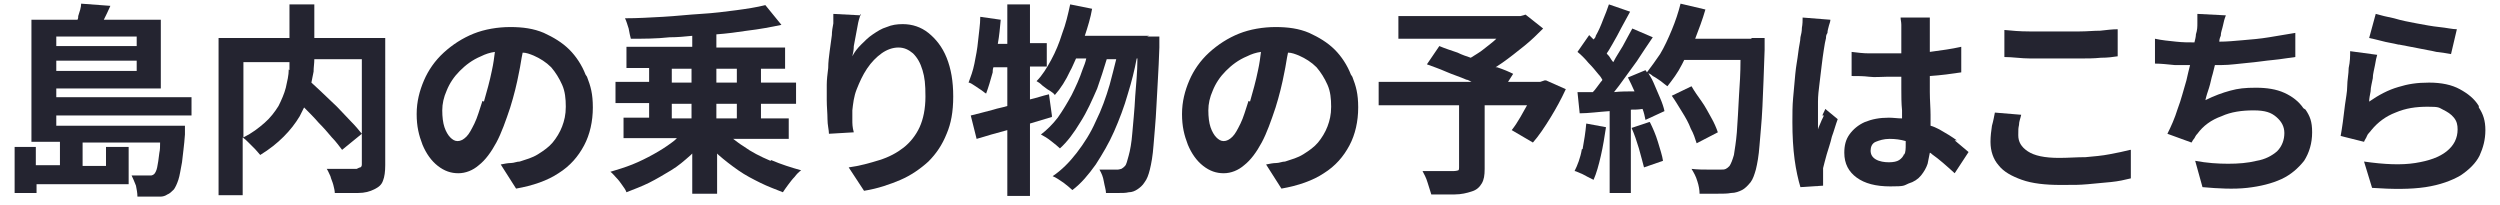 <?xml version="1.0" encoding="UTF-8"?>
<svg xmlns="http://www.w3.org/2000/svg" version="1.1" viewBox="0 0 342 28">
  <defs>
    <style>
      .cls-1 {
        fill: #242430;
      }
    </style>
  </defs>
  <!-- Generator: Adobe Illustrator 28.7.2, SVG Export Plug-In . SVG Version: 1.2.0 Build 154)  -->
  <g>
    <g id="_レイヤー_1" data-name="レイヤー_1">
      <g>
        <path class="cls-1" d="M26.2,15.7v-2.4H7.7v-1.2h14.3V2.7h-7.8c.3-.6.6-1.2.9-1.9l-4-.3c0,.5-.2,1.1-.4,1.7,0,.2,0,.3-.1.5h-6.3v16.7h3.9v3.2h-3.3v-2.5H2v6.3h3v-1.2h12.6v-5.1h-3.1v2.6h-3.2v-3.2h10.6c0,.5,0,1-.1,1.4-.1.9-.2,1.5-.3,2-.1.5-.3.8-.4.9-.1.1-.3.2-.4.2-.1,0-.3,0-.5,0s-.5,0-.9,0c-.4,0-.8,0-1.3,0,.2.4.4.9.6,1.4.1.5.2,1,.2,1.5.6,0,1.2,0,1.8,0s1,0,1.3,0c.4,0,.7-.1,1-.3.3-.1.6-.4.9-.7.2-.3.4-.7.6-1.3s.3-1.4.5-2.4c.1-1,.3-2.3.4-3.8,0-.2,0-.6,0-1.2H7.7v-1.4h18.5ZM7.7,9.7v-1.4h11v1.4H7.7ZM18.7,5v1.3H7.7v-1.3h11Z"/>
        <path class="cls-1" d="M50.9,5.2h-7.9V.6h-3.4v4.6h-9.7v21.5h3.3v-7.9c.3.2.5.4.8.7.3.3.6.6.9.9.3.3.5.6.7.8,1.3-.8,2.3-1.6,3.2-2.5.9-.9,1.6-1.8,2.2-2.8.2-.4.4-.8.6-1.2.7.7,1.4,1.4,2,2.1.7.7,1.3,1.4,1.8,2,.6.6,1,1.2,1.4,1.7l2.7-2.2c-.4-.5-.9-1.1-1.5-1.7-.6-.6-1.2-1.3-1.9-2-.7-.7-1.4-1.3-2.1-2-.5-.5-1-.9-1.4-1.3.1-.5.2-1,.3-1.5,0-.6.1-1.1.1-1.7h6.5v14.3c0,.2,0,.4-.2.5-.1,0-.3.1-.5.2h-.9c-.4,0-.9,0-1.5,0-.6,0-1.1,0-1.7,0,.2.3.3.6.5,1,.1.4.3.8.4,1.2.1.4.2.8.2,1.1,1.2,0,2.3,0,3.2,0,.9,0,1.6-.2,2.2-.5.6-.3,1-.6,1.2-1.2.2-.5.3-1.2.3-2.1V5.2h-1.9ZM39.5,9.5c0,.8-.2,1.6-.4,2.5-.2.8-.6,1.7-1,2.5-.5.8-1.1,1.6-1.9,2.3-.8.7-1.7,1.4-2.9,2v-10.3h6.3c0,.3,0,.7,0,1.1Z"/>
        <path class="cls-1" d="M80.1,10.2c-.5-1.3-1.3-2.5-2.2-3.4-1-1-2.2-1.7-3.5-2.3-1.4-.6-2.9-.8-4.6-.8s-3.5.3-5,.9c-1.5.6-2.9,1.5-4.1,2.6-1.2,1.1-2.1,2.4-2.7,3.8-.6,1.4-1,2.9-1,4.6s.3,2.9.8,4.2c.5,1.2,1.2,2.2,2.1,2.9.9.7,1.8,1,2.8,1s2-.4,2.8-1.1c.9-.7,1.7-1.8,2.4-3.1.7-1.3,1.3-3,1.9-4.8.5-1.6.9-3.2,1.2-4.8.2-.9.3-1.8.5-2.7.5,0,1,.2,1.5.4.9.4,1.7.9,2.4,1.6.6.7,1.1,1.5,1.5,2.4s.5,1.9.5,3-.2,1.9-.5,2.7c-.3.8-.8,1.6-1.3,2.2s-1.2,1.1-2,1.6-1.6.7-2.5,1c-.4,0-.8.2-1.2.2-.4,0-.9.1-1.4.2l2.1,3.3c2.3-.4,4.3-1.1,5.8-2.1,1.6-1,2.7-2.3,3.5-3.8.8-1.5,1.2-3.3,1.2-5.2s-.3-2.9-.8-4.2ZM66,13.8c-.4,1.2-.7,2.3-1.1,3.1-.4.8-.7,1.4-1.1,1.8-.4.4-.8.6-1.2.6s-.7-.2-1-.5c-.3-.3-.6-.8-.8-1.4s-.3-1.4-.3-2.3.2-1.8.6-2.7c.4-1,1-1.9,1.8-2.7.8-.8,1.7-1.5,2.9-2,.6-.3,1.2-.5,1.9-.6-.1.8-.2,1.6-.4,2.5-.3,1.5-.7,2.9-1.1,4.3Z"/>
        <path class="cls-1" d="M105.4,22c-1.4-.6-2.6-1.2-3.7-2-.5-.3-1-.7-1.4-1h7.6v-2.8h-3.8v-2h4.8v-2.9h-4.8v-1.9h3.3v-2.9h-9.4v-1.8c1.4-.1,2.9-.3,4.2-.5,1.7-.2,3.3-.5,4.7-.8l-2.2-2.7c-1.2.3-2.5.5-4,.7-1.5.2-3.1.4-4.8.5-1.7.1-3.4.3-5.2.4-1.8.1-3.5.2-5.2.2.2.4.3.8.5,1.4.1.6.2,1,.3,1.4,1.7,0,3.5,0,5.3-.2,1.1,0,2.1-.1,3.1-.2v1.5h-9v2.9h3.1v1.9h-4.6v2.9h4.6v2h-3.5v2.8h7.3c-.2.2-.4.4-.7.6-.8.6-1.6,1.1-2.5,1.6-.9.5-1.9,1-2.9,1.4s-2,.7-3,1c.3.2.5.5.8.8.3.3.6.7.8,1,.3.4.5.7.6,1,1-.4,2.1-.8,3.1-1.3,1-.5,2-1.1,3-1.7,1-.6,1.8-1.3,2.7-2.1,0,0,.1-.1.2-.2v5.5h3.4v-5.5c0,0,.2.2.2.2.8.7,1.7,1.4,2.7,2.1,1,.7,2,1.2,3,1.7,1,.5,2.1.9,3.1,1.3.2-.3.4-.6.7-1,.3-.4.6-.8.9-1.1.3-.4.6-.7.9-.9-1.4-.4-2.7-.8-4.1-1.4ZM100.8,16.2h-2.8v-2h2.8v2ZM100.8,9.4v1.9h-2.8v-1.9h2.8ZM91.9,9.4h2.7v1.9h-2.7v-1.9ZM91.9,14.2h2.7v2h-2.7v-2Z"/>
        <path class="cls-1" d="M117.7,1.9c0,.3-.2.7-.3,1.2-.1.5-.2,1-.3,1.6-.1.5-.2,1.1-.3,1.6,0,.5-.1,1-.2,1.4.3-.6.7-1.1,1.2-1.6.5-.5,1-1,1.6-1.4s1.2-.8,1.9-1c.7-.3,1.4-.4,2.2-.4,1.3,0,2.5.4,3.5,1.2,1,.8,1.9,1.9,2.5,3.4.6,1.5.9,3.2.9,5.3s-.3,3.7-.9,5.1c-.6,1.5-1.4,2.7-2.5,3.8-1.1,1-2.4,1.9-3.8,2.5s-3.1,1.2-5,1.5l-2.1-3.2c1.5-.2,2.9-.6,4.2-1s2.4-1,3.3-1.7c.9-.7,1.7-1.7,2.2-2.8s.8-2.5.8-4.2-.1-2.6-.4-3.6c-.3-1-.7-1.7-1.3-2.3-.6-.5-1.2-.8-2-.8s-1.6.3-2.3.8c-.7.5-1.4,1.2-2,2.1s-1,1.8-1.4,2.8-.5,2-.6,2.9c0,.4,0,.8,0,1.3,0,.5,0,1,.2,1.7l-3.4.2c0-.5-.2-1.2-.2-2s-.1-1.7-.1-2.6,0-1.3,0-2.1c0-.7.1-1.5.2-2.3,0-.8.1-1.5.2-2.3.1-.8.2-1.5.3-2.2,0-.5.1-1.1.2-1.6,0-.5,0-1,0-1.3l3.8.2Z"/>
        <g>
          <path class="cls-1" d="M157.2,4.9h-8.8c.4-1.2.8-2.5,1-3.7l-3-.6c-.3,1.4-.6,2.7-1.1,4-.4,1.3-.9,2.5-1.5,3.6-.6,1.1-1.2,2.1-2,2.9.2.1.5.3.8.6.3.2.6.5,1,.7.3.2.6.4.7.6.8-.9,1.5-2,2.1-3.3.3-.5.5-1.1.8-1.7h1.4c-.1.5-.3,1-.5,1.5-.4,1.2-.9,2.3-1.5,3.5-.6,1.1-1.2,2.1-1.9,3.1-.7.9-1.5,1.7-2.3,2.3.4.2.9.5,1.4.9.5.4.9.7,1.2,1,1-.9,1.9-2.1,2.8-3.6.9-1.4,1.6-3,2.3-4.6.5-1.4.9-2.7,1.3-4h1.3c-.3,1.2-.6,2.4-.9,3.5-.5,1.7-1.1,3.4-1.9,5-.7,1.6-1.6,3-2.6,4.3-1,1.3-2.1,2.4-3.3,3.2.5.2.9.5,1.5.9.5.4.9.7,1.2,1,1.2-.9,2.2-2.1,3.2-3.5.9-1.4,1.8-2.9,2.5-4.5.7-1.6,1.4-3.4,1.9-5.2.5-1.6.9-3.2,1.2-4.8h.1c0,1.9-.2,3.7-.3,5.1-.1,2.1-.3,3.8-.4,5.1s-.3,2.4-.5,3.1c-.2.7-.3,1.2-.5,1.4-.2.2-.3.3-.5.4-.1,0-.3.1-.5.1s-.6,0-1.1,0c-.4,0-.9,0-1.4,0,.3.5.5,1,.6,1.6s.3,1.2.3,1.6c.6,0,1.2,0,1.7,0,.6,0,1,0,1.4-.1.5,0,.9-.2,1.2-.4.3-.2.7-.5,1-1,.3-.4.5-.9.7-1.7s.4-1.9.5-3.3.3-3.2.4-5.4c.1-2.2.3-4.8.4-8,0-.1,0-.3,0-.6s0-.6,0-.9h-1.7Z"/>
          <path class="cls-1" d="M143.9,15.8l-.4-2.9c-.9.2-1.7.5-2.6.7v-4.5h2.3v-3.2h-2.3V.6h-3.1v5.4h-1.3c.2-1.1.3-2.2.4-3.3l-2.8-.4c0,1.1-.2,2.2-.3,3.3s-.3,2.1-.5,3.1c-.2,1-.5,1.8-.8,2.6.2,0,.5.2.8.4.3.2.6.4.9.6.3.2.5.4.7.5.3-.8.6-1.8.9-2.9,0-.2,0-.4.1-.7h1.9v5.3c-.6.2-1.3.3-1.9.5-1.2.3-2.2.6-3.1.8l.8,3.2c1.3-.4,2.7-.8,4.2-1.2v9h3.1v-9.9c1-.3,2-.6,3-.9Z"/>
        </g>
        <path class="cls-1" d="M184.8,10.2c-.5-1.3-1.3-2.5-2.2-3.4-1-1-2.2-1.7-3.5-2.3-1.4-.6-2.9-.8-4.6-.8s-3.5.3-5,.9c-1.5.6-2.9,1.5-4.1,2.6-1.2,1.1-2.1,2.4-2.7,3.8-.6,1.4-1,2.9-1,4.6s.3,2.9.8,4.2c.5,1.2,1.2,2.2,2.1,2.9.9.7,1.8,1,2.8,1s2-.4,2.8-1.1c.9-.7,1.7-1.8,2.4-3.1.7-1.3,1.3-3,1.9-4.8.5-1.6.9-3.2,1.2-4.8.2-.9.3-1.8.5-2.7.5,0,1,.2,1.5.4.9.4,1.7.9,2.4,1.6.6.7,1.1,1.5,1.5,2.4s.5,1.9.5,3-.2,1.9-.5,2.7c-.3.8-.8,1.6-1.3,2.2s-1.2,1.1-2,1.6-1.6.7-2.5,1c-.4,0-.8.2-1.2.2-.4,0-.9.1-1.4.2l2.1,3.3c2.3-.4,4.3-1.1,5.8-2.1,1.6-1,2.7-2.3,3.5-3.8.8-1.5,1.2-3.3,1.2-5.2s-.3-2.9-.8-4.2ZM170.8,13.8c-.4,1.2-.7,2.3-1.1,3.1-.4.8-.7,1.4-1.1,1.8-.4.4-.8.6-1.2.6s-.7-.2-1-.5c-.3-.3-.6-.8-.8-1.4s-.3-1.4-.3-2.3.2-1.8.6-2.7c.4-1,1-1.9,1.8-2.7.8-.8,1.7-1.5,2.9-2,.6-.3,1.2-.5,1.9-.6-.1.8-.2,1.6-.4,2.5-.3,1.5-.7,2.9-1.1,4.3Z"/>
        <path class="cls-1" d="M211.3,11l-.6.2h-4.4l.7-1.1c-.6-.3-1.3-.6-2.2-.9,0,0-.1,0-.2,0,.3-.2.6-.4.9-.6,1-.7,2-1.5,3-2.3,1-.8,1.8-1.6,2.6-2.4l-2.4-1.9-.7.2h-16.7v3.1h13.4c-.5.5-1.1.9-1.7,1.4-.6.5-1.2.8-1.8,1.2-.6-.2-1.2-.4-1.8-.7-.9-.3-1.8-.6-2.5-.9l-1.7,2.5c.8.3,1.7.6,2.6,1,.9.4,1.9.7,2.8,1.1.2,0,.5.2.7.3h-12.7v3.2h11v8.5c0,.2,0,.3-.1.4,0,0-.3.1-.6.1h-1c-.5,0-1,0-1.6,0-.6,0-1.2,0-1.7,0,.2.4.5.9.7,1.6s.4,1.2.5,1.6c1.2,0,2.3,0,3.2,0,.9,0,1.7-.2,2.3-.4.7-.2,1.1-.6,1.4-1.1s.4-1.1.4-2v-8.7h5.8c-.3.5-.6,1.1-.9,1.6-.4.7-.8,1.3-1.2,1.8l2.9,1.7c.8-.9,1.6-2.1,2.4-3.4.8-1.3,1.5-2.6,2.1-3.9l-2.7-1.2Z"/>
        <g>
          <path class="cls-1" d="M225.6,16.7l-2.4.8c.4.9.7,1.8,1,2.8.3,1,.5,1.9.7,2.6l2.6-.9c-.1-.7-.4-1.6-.7-2.6-.3-1-.7-1.9-1.1-2.7Z"/>
          <path class="cls-1" d="M216.4,20.4c-.2,1.2-.6,2.2-1,3,.2,0,.5.2.8.3.3.1.6.3,1,.5s.6.3.8.4c.4-.9.7-2,1-3.3s.5-2.6.7-3.9l-2.7-.5c-.1,1.2-.3,2.4-.5,3.5Z"/>
          <path class="cls-1" d="M239.6,5.3h-7.7c.5-1.3,1-2.6,1.4-4l-3.4-.8c-.3,1.2-.7,2.4-1.2,3.6s-1,2.3-1.6,3.3c-.6.9-1.2,1.7-1.8,2.5,0,0-.1-.2-.2-.3l-2.4,1c.3.6.6,1.2.9,1.9-.9,0-1.9,0-2.8.1.2-.3.5-.6.7-.9.8-1.1,1.6-2.2,2.4-3.3.8-1.2,1.5-2.3,2.2-3.3l-2.8-1.2c-.4.7-.8,1.5-1.3,2.4-.4.7-.9,1.4-1.3,2.2-.2-.2-.3-.4-.5-.7-.1-.2-.3-.3-.4-.5.3-.4.5-.8.8-1.3.4-.7.8-1.4,1.2-2.2.4-.7.8-1.5,1.2-2.2l-2.9-1c-.2.6-.5,1.4-.8,2.1-.3.8-.6,1.5-1,2.2,0,.2-.2.4-.3.5-.2-.2-.4-.4-.6-.6l-1.6,2.3c.5.4,1,.9,1.5,1.5.5.5,1,1.1,1.4,1.6.2.2.4.5.5.7,0,.1-.1.2-.2.3-.4.5-.7,1-1.1,1.4-.8,0-1.4,0-2.1,0l.3,2.9c1.2,0,2.6-.2,4.1-.3v11.2h2.9v-11.4c.5,0,1,0,1.6-.1.2.5.3,1,.4,1.5l2.6-1.2c-.1-.5-.3-1.1-.6-1.8-.3-.7-.6-1.4-.9-2.1s-.5-.9-.7-1.3c.2.1.4.2.6.4.4.2.8.5,1.1.7.4.3.6.5.9.7.7-.9,1.4-1.8,2-3,.1-.2.2-.4.3-.6h7.7c0,1.8-.1,3.4-.2,4.8-.1,2-.2,3.7-.3,5.1-.1,1.3-.3,2.4-.4,3.1-.2.7-.4,1.2-.6,1.5-.2.2-.3.3-.5.4s-.4.1-.7.1-.9,0-1.6,0c-.7,0-1.6,0-2.4-.1.3.5.6,1,.8,1.7.2.6.3,1.2.3,1.7.8,0,1.6,0,2.4,0s1.4,0,1.9-.1c.6,0,1.1-.2,1.5-.4.4-.2.8-.6,1.2-1.1.3-.4.5-1,.7-1.7.2-.8.4-1.9.5-3.3.1-1.4.3-3.1.4-5.3s.2-4.7.3-7.8c0-.1,0-.3,0-.6v-1h-1.8Z"/>
          <path class="cls-1" d="M232.1,19.6l2.9-1.5c-.2-.6-.5-1.3-.9-2-.4-.7-.8-1.5-1.3-2.2-.5-.7-1-1.4-1.4-2.1l-2.7,1.3c.5.7.9,1.4,1.4,2.2.5.8.9,1.5,1.2,2.3.4.7.6,1.4.8,2Z"/>
        </g>
        <g>
          <path class="cls-1" d="M249.5,15.8c-.1.3-.3.6-.4.9-.1.3-.3.6-.4,1,0-.3,0-.6,0-.9,0-.3,0-.6,0-.9,0-.6,0-1.2,0-2,0-.8.1-1.6.2-2.4.1-.9.2-1.7.3-2.5s.2-1.6.3-2.2c.1-.7.2-1.2.3-1.6,0-.2,0-.4.2-.7,0-.3.1-.6.2-1,.1-.3.2-.6.2-.8l-3.8-.3c0,.4,0,.9-.1,1.4,0,.5-.1.9-.2,1.3,0,.5-.2,1.2-.3,2.1-.1.9-.3,1.8-.4,2.9s-.2,2.2-.3,3.3-.1,2.2-.1,3.3c0,1.9.1,3.6.3,5.1s.5,2.8.8,3.8l3.1-.2c0-.2,0-.4,0-.6,0-.2,0-.4,0-.5s0-.4,0-.6c0-.3,0-.5,0-.7.1-.5.3-1.1.5-1.9.2-.7.5-1.5.7-2.4.3-.8.5-1.6.8-2.4l-1.7-1.4c-.1.3-.3.6-.4.9Z"/>
          <path class="cls-1" d="M267.7,19.2c-.7-.5-1.5-1-2.4-1.5-.4-.2-.8-.4-1.2-.5,0-.5,0-1,0-1.5,0-.9-.1-2-.1-3.1,0-.7,0-1.5,0-2.2,1.5-.1,3-.3,4.3-.5v-3.5c-1.3.3-2.8.5-4.3.7,0-.6,0-1.2,0-1.7,0-.5,0-.9,0-1.2,0-.3,0-.6,0-.9,0-.3,0-.6,0-.9h-4c0,.3.1.6.1,1s0,.7,0,.9c0,.4,0,1.1,0,1.9,0,.4,0,.7,0,1.1-.6,0-1.3,0-1.9,0s-1.7,0-2.5,0c-.8,0-1.6-.1-2.4-.2v3.3c.8,0,1.6,0,2.4.1s1.6,0,2.4,0,1.3,0,2,0c0,.5,0,1,0,1.6,0,1,0,2,.1,3,0,.4,0,.8,0,1.1-.6,0-1.2-.1-1.8-.1-1.3,0-2.3.2-3.3.6-.9.4-1.6,1-2.1,1.7-.5.7-.7,1.5-.7,2.5,0,1.5.6,2.6,1.7,3.4,1.1.8,2.6,1.2,4.6,1.2s1.8-.1,2.5-.4c.7-.2,1.3-.6,1.7-1.1.4-.5.7-1,.9-1.6.1-.5.2-1,.3-1.5.1,0,.2.1.3.2,1,.7,2,1.6,3.1,2.6l1.9-2.9c-.6-.5-1.2-1-1.9-1.6ZM260.5,21c-.1.4-.4.7-.7.9s-.8.3-1.4.3-1.3-.1-1.8-.4c-.5-.3-.7-.7-.7-1.2s.2-1,.7-1.2,1.1-.4,1.9-.4,1.5.1,2.2.3c0,.2,0,.3,0,.5,0,.5,0,1-.2,1.4Z"/>
        </g>
        <g>
          <path class="cls-1" d="M281.7,8c.9,0,1.8,0,2.8,0,1,0,1.9,0,2.9-.1.9,0,1.7-.1,2.3-.2v-3.7c-.7,0-1.5.1-2.4.2-.9,0-1.8.1-2.8.1-1,0-1.9,0-2.8,0-1.5,0-2.8,0-4.1,0s-2.4-.1-3.4-.2v3.7c1.1,0,2.3.2,3.6.2s2.6,0,4,0Z"/>
          <path class="cls-1" d="M291.4,20.5c-.8.2-1.7.4-2.8.6-1,.2-2.2.3-3.3.4-1.2,0-2.4.1-3.6.1-2,0-3.4-.3-4.3-.9-.9-.6-1.3-1.3-1.3-2.2s0-.9.1-1.4c0-.5.2-.9.3-1.4l-3.6-.3c-.1.5-.2,1.1-.4,1.8-.1.7-.2,1.4-.2,2.2,0,1.3.4,2.4,1.1,3.2.7.9,1.8,1.5,3.2,2,1.4.5,3.2.7,5.3.7s2.5,0,3.7-.1,2.2-.2,3.2-.3c1-.1,1.9-.3,2.7-.5v-3.9Z"/>
        </g>
        <path class="cls-1" d="M315.1,14.8c-.6-.9-1.5-1.6-2.6-2.1-1.1-.5-2.4-.7-3.9-.7s-2.4.1-3.5.4c-1.1.3-2.2.7-3.4,1.3.1-.5.3-1.1.5-1.7.2-.6.3-1.3.5-1.9.1-.4.2-.8.3-1.2.3,0,.6,0,.9,0,1.2,0,2.4-.2,3.6-.3,1.2-.1,2.4-.3,3.5-.4,1.1-.1,2.1-.3,3-.4v-3.3c-1.2.2-2.4.4-3.6.6s-2.4.3-3.6.4c-1.1.1-2.2.2-3.2.2,0-.3.1-.6.2-.8,0-.5.2-.9.3-1.4.1-.5.2-.9.4-1.4l-3.9-.2c0,.4,0,.9,0,1.3,0,.4,0,.9-.2,1.5,0,.3-.1.7-.2,1.1-.8,0-1.6,0-2.5-.1-1-.1-2-.2-2.9-.4v3.4c.8,0,1.7.1,2.7.2.7,0,1.4,0,2.1,0-.2.7-.3,1.3-.5,2.1-.4,1.3-.7,2.6-1.2,3.9-.4,1.3-.9,2.4-1.4,3.4l3.3,1.2c.1-.2.3-.5.4-.6.1-.2.2-.4.4-.6.8-1.1,1.9-1.9,3.3-2.4,1.3-.6,2.8-.8,4.4-.8s2.4.3,3.1.9c.7.6,1.1,1.3,1.1,2.2s-.3,1.8-1,2.5c-.7.6-1.6,1.1-2.8,1.3-1.2.3-2.5.4-3.9.4s-2.9-.1-4.5-.4l1,3.6c2.2.2,4.3.3,6.1.1,1.8-.2,3.4-.6,4.7-1.2s2.3-1.5,3.1-2.5c.7-1.1,1.1-2.4,1.1-3.9s-.3-2.2-.9-3.1Z"/>
        <g>
          <path class="cls-1" d="M328.2,6.1c.9.2,1.7.3,2.6.5.9.2,1.7.3,2.5.5.8.1,1.5.2,2,.3l.8-3.4c-.6,0-1.4-.2-2.4-.3-1-.1-2-.3-3.1-.5-1.1-.2-2.1-.4-3.1-.7-1-.2-1.8-.4-2.5-.6l-.9,3.3c.4.1,1,.2,1.7.4.7.2,1.5.3,2.3.5Z"/>
          <path class="cls-1" d="M339.1,14.5c-.6-1-1.5-1.7-2.6-2.3-1.1-.6-2.5-.9-4.2-.9s-2.9.2-4.2.6c-1.4.4-2.7,1.1-4,2,0-.4.1-.9.2-1.4,0-.6.2-1.2.3-1.8,0-.6.2-1.2.3-1.8s.2-1.1.3-1.4l-3.7-.5c0,.7,0,1.4-.2,2.3,0,.8-.2,1.7-.2,2.5s-.2,1.7-.3,2.5-.2,1.6-.3,2.4c-.1.7-.2,1.4-.3,1.9l3.2.8c.1-.3.3-.5.4-.8s.4-.5.6-.8c.9-1.1,2-1.9,3.3-2.4,1.4-.6,2.8-.8,4.4-.8s1.5.1,2.1.4c.6.3,1.1.6,1.5,1.1.4.5.5,1,.5,1.6,0,1.2-.5,2.2-1.5,3-1,.8-2.4,1.3-4.3,1.6-1.9.3-4.2.2-7-.2l1.1,3.6c2.9.2,5.3.2,7.3-.1,2-.3,3.6-.9,4.8-1.6,1.2-.8,2.1-1.7,2.6-2.7.5-1.1.8-2.2.8-3.5s-.3-2.2-.9-3.1Z"/>
        </g>
      </g>
      <g>
        <path class="cls-1" d="M25.6,280.7v-2.4H7v-1.2h14.3v-9.3h-7.8c.3-.6.6-1.2.9-1.9l-4-.3c0,.5-.2,1.1-.4,1.7,0,.2,0,.3-.1.5H3.7v16.7h3.9v3.2h-3.3v-2.5H1.3v6.3h3v-1.2h12.6v-5.1h-3.1v2.6h-3.2v-3.2h10.6c0,.5,0,1-.1,1.4-.1.9-.2,1.5-.3,2-.1.5-.3.8-.4.9-.1.1-.3.2-.4.2-.1,0-.3,0-.5,0s-.5,0-.9,0c-.4,0-.8,0-1.3,0,.2.4.4.9.6,1.4.1.5.2,1,.2,1.5.6,0,1.2,0,1.8,0s1,0,1.3,0c.4,0,.7-.1,1-.3.3-.1.6-.4.9-.7.2-.3.4-.7.6-1.3s.3-1.4.5-2.4c.1-1,.3-2.3.4-3.8,0-.2,0-.6,0-1.2H7v-1.4h18.5ZM7,274.7v-1.4h11v1.4H7ZM18.1,270v1.3H7v-1.3h11Z"/>
        <path class="cls-1" d="M50.3,270.2h-7.9v-4.6h-3.4v4.6h-9.7v21.5h3.3v-7.9c.3.2.5.4.8.7.3.3.6.6.9.9.3.3.5.6.7.8,1.3-.8,2.3-1.6,3.2-2.5.9-.9,1.6-1.8,2.2-2.8.2-.4.4-.8.6-1.2.7.7,1.4,1.4,2,2.1.7.7,1.3,1.4,1.8,2,.6.6,1,1.2,1.4,1.7l2.7-2.2c-.4-.5-.9-1.1-1.5-1.7-.6-.6-1.2-1.3-1.9-2-.7-.7-1.4-1.3-2.1-2-.5-.5-1-.9-1.4-1.3.1-.5.2-1,.3-1.5,0-.6.1-1.1.1-1.7h6.5v14.3c0,.2,0,.4-.2.5-.1,0-.3.1-.5.2h-.9c-.4,0-.9,0-1.5,0-.6,0-1.1,0-1.7,0,.2.3.3.6.5,1,.1.4.3.8.4,1.2.1.4.2.8.2,1.1,1.2,0,2.3,0,3.2,0,.9,0,1.6-.2,2.2-.5.6-.3,1-.6,1.2-1.2.2-.5.3-1.2.3-2.1v-17.6h-1.9ZM38.8,274.6c0,.8-.2,1.6-.4,2.5-.2.8-.6,1.7-1,2.5-.5.8-1.1,1.6-1.9,2.3-.8.7-1.7,1.4-2.9,2v-10.3h6.3c0,.3,0,.7,0,1.1Z"/>
        <path class="cls-1" d="M79.4,275.2c-.5-1.3-1.3-2.5-2.2-3.4-1-1-2.2-1.7-3.5-2.3-1.4-.6-2.9-.8-4.6-.8s-3.5.3-5,.9c-1.5.6-2.9,1.5-4.1,2.6-1.2,1.1-2.1,2.4-2.7,3.8-.6,1.4-1,2.9-1,4.6s.3,2.9.8,4.2c.5,1.2,1.2,2.2,2.1,2.9.9.7,1.8,1,2.8,1s2-.4,2.8-1.1c.9-.7,1.7-1.8,2.4-3.1.7-1.3,1.4-3,1.9-4.8.5-1.6.9-3.2,1.2-4.8.2-.9.3-1.8.5-2.7.5,0,1,.2,1.5.4.9.4,1.7.9,2.4,1.6.6.7,1.1,1.5,1.5,2.4s.5,1.9.5,3-.2,1.9-.5,2.7c-.3.8-.8,1.6-1.3,2.2s-1.2,1.1-2,1.6-1.6.7-2.5,1c-.4,0-.8.2-1.2.2-.4,0-.9.1-1.4.2l2.1,3.3c2.3-.4,4.3-1.1,5.8-2.1s2.7-2.3,3.5-3.8c.8-1.5,1.2-3.3,1.2-5.2s-.3-2.9-.8-4.2ZM65.4,278.8c-.4,1.2-.7,2.3-1.1,3.1-.4.8-.7,1.4-1.1,1.8-.4.4-.8.6-1.2.6s-.7-.2-1-.5c-.3-.3-.6-.8-.8-1.4s-.3-1.4-.3-2.3.2-1.8.6-2.7c.4-1,1-1.9,1.8-2.7.8-.8,1.7-1.5,2.9-2,.6-.3,1.2-.5,1.9-.6-.1.8-.2,1.6-.4,2.5-.3,1.5-.7,2.9-1.1,4.3Z"/>
        <path class="cls-1" d="M104.7,287c-1.4-.6-2.6-1.2-3.7-2-.5-.3-1-.7-1.4-1h7.6v-2.8h-3.8v-2h4.8v-2.9h-4.8v-1.9h3.3v-2.9h-9.4v-1.8c1.4-.1,2.9-.3,4.2-.5,1.7-.2,3.3-.5,4.7-.8l-2.2-2.7c-1.2.3-2.5.5-4,.7-1.5.2-3.1.4-4.8.5-1.7.1-3.4.3-5.2.4s-3.5.2-5.2.2c.2.4.3.8.5,1.4.1.6.2,1,.3,1.4,1.7,0,3.5,0,5.3-.2,1.1,0,2.1-.1,3.1-.2v1.5h-9v2.9h3.1v1.9h-4.6v2.9h4.6v2h-3.5v2.8h7.3c-.2.2-.4.4-.7.6-.8.6-1.6,1.1-2.5,1.6-.9.5-1.9,1-2.9,1.4-1,.4-2,.7-3,1,.3.2.5.5.8.8.3.3.6.7.8,1,.3.4.5.7.6,1,1-.4,2.1-.8,3.1-1.3,1-.5,2-1.1,3-1.7,1-.6,1.8-1.3,2.7-2.1,0,0,.1-.1.2-.2v5.5h3.4v-5.5c0,0,.2.2.2.2.8.7,1.7,1.4,2.7,2.1,1,.7,2,1.2,3,1.7,1,.5,2.1.9,3.1,1.3.2-.3.4-.6.7-1,.3-.4.6-.8.9-1.1.3-.4.6-.7.9-.9-1.4-.4-2.7-.8-4.1-1.4ZM100.1,281.2h-2.8v-2h2.8v2ZM100.1,274.4v1.9h-2.8v-1.9h2.8ZM91.2,274.4h2.7v1.9h-2.7v-1.9ZM91.2,279.2h2.7v2h-2.7v-2Z"/>
        <path class="cls-1" d="M117,266.9c0,.3-.2.7-.3,1.2-.1.5-.2,1-.3,1.6-.1.5-.2,1.1-.3,1.6,0,.5-.1,1-.2,1.4.3-.6.7-1.1,1.2-1.6.5-.5,1-1,1.6-1.4s1.2-.8,1.9-1c.7-.3,1.4-.4,2.2-.4,1.3,0,2.5.4,3.5,1.2,1,.8,1.9,1.9,2.5,3.4.6,1.5.9,3.2.9,5.3s-.3,3.7-.9,5.1c-.6,1.5-1.4,2.7-2.5,3.8-1.1,1-2.4,1.9-3.8,2.5s-3.1,1.2-5,1.5l-2.1-3.2c1.5-.2,2.9-.6,4.2-1s2.4-1,3.3-1.7c.9-.7,1.7-1.7,2.2-2.8.5-1.1.8-2.5.8-4.2s-.1-2.6-.4-3.6c-.3-1-.7-1.7-1.3-2.3-.6-.5-1.2-.8-2-.8s-1.6.3-2.3.8c-.7.5-1.4,1.2-2,2.1-.6.9-1,1.8-1.4,2.8-.3,1-.5,2-.6,2.9,0,.4,0,.8,0,1.3,0,.5,0,1,.2,1.7l-3.4.2c0-.5-.2-1.2-.2-2,0-.8-.1-1.7-.1-2.6s0-1.3,0-2.1c0-.7.1-1.5.2-2.3,0-.8.1-1.5.2-2.3.1-.8.2-1.5.3-2.2,0-.5.1-1.1.2-1.6,0-.5,0-1,0-1.3l3.8.2Z"/>
        <g>
          <path class="cls-1" d="M143.2,280.8l-.4-2.9c-.9.2-1.7.5-2.6.7v-4.5h2.3v-3.2h-2.3v-5.4h-3.1v5.4h-1.3c.2-1.1.3-2.2.4-3.3l-2.8-.4c0,1.1-.2,2.2-.3,3.3s-.3,2.1-.5,3.1c-.2,1-.5,1.8-.8,2.6.2,0,.5.2.8.4s.6.4.9.6c.3.2.5.4.7.5.3-.8.6-1.8.9-2.9,0-.2,0-.4.1-.7h1.9v5.3c-.6.2-1.3.3-1.9.5-1.2.3-2.2.6-3.1.8l.8,3.2c1.3-.4,2.7-.8,4.2-1.2v9h3.1v-9.9c1-.3,2-.6,3-.9Z"/>
          <path class="cls-1" d="M156.5,269.9h-8.8c.4-1.2.8-2.5,1-3.7l-3-.6c-.3,1.4-.6,2.7-1.1,4-.4,1.3-.9,2.5-1.5,3.6-.6,1.1-1.2,2.1-2,2.9.2.1.5.3.8.6.3.2.6.5,1,.7s.6.4.7.6c.8-.9,1.5-2,2.1-3.3.3-.5.5-1.1.8-1.7h1.4c-.1.5-.3,1-.5,1.5-.4,1.2-.9,2.3-1.5,3.5-.6,1.1-1.2,2.1-1.9,3.1-.7.9-1.5,1.7-2.3,2.3.4.2.9.5,1.4.9.5.4.9.7,1.2,1,1-.9,1.9-2.1,2.8-3.6.9-1.4,1.6-3,2.3-4.6.5-1.4.9-2.7,1.3-4h1.3c-.3,1.2-.6,2.4-.9,3.5-.5,1.7-1.1,3.4-1.9,5-.7,1.6-1.6,3-2.6,4.3-1,1.3-2.1,2.4-3.3,3.2.5.2.9.5,1.5.9s.9.7,1.2,1c1.2-.9,2.2-2.1,3.2-3.5.9-1.4,1.8-2.9,2.5-4.5.7-1.6,1.4-3.4,1.9-5.2.5-1.6.9-3.2,1.2-4.8h.1c0,1.9-.2,3.7-.3,5.1-.1,2.1-.3,3.8-.4,5.1s-.3,2.4-.5,3.1c-.2.7-.3,1.2-.5,1.4-.2.2-.3.3-.5.4-.1,0-.3.1-.5.1s-.6,0-1.1,0c-.4,0-.9,0-1.4,0,.3.5.5,1,.6,1.6s.3,1.2.3,1.6c.6,0,1.2,0,1.7,0,.6,0,1,0,1.4-.1.5,0,.9-.2,1.2-.4.3-.2.7-.5,1-1,.3-.4.5-.9.7-1.7s.4-1.9.5-3.3.3-3.2.4-5.4c.1-2.2.3-4.8.4-8,0-.1,0-.3,0-.6s0-.6,0-.9h-1.7Z"/>
        </g>
        <path class="cls-1" d="M184.1,275.2c-.5-1.3-1.3-2.5-2.2-3.4-1-1-2.2-1.7-3.5-2.3-1.4-.6-2.9-.8-4.6-.8s-3.5.3-5,.9c-1.5.6-2.9,1.5-4.1,2.6-1.2,1.1-2.1,2.4-2.7,3.8-.6,1.4-1,2.9-1,4.6s.3,2.9.8,4.2c.5,1.2,1.2,2.2,2.1,2.9.9.7,1.8,1,2.8,1s2-.4,2.8-1.1c.9-.7,1.7-1.8,2.4-3.1.7-1.3,1.3-3,1.9-4.8.5-1.6.9-3.2,1.2-4.8.2-.9.3-1.8.5-2.7.5,0,1,.2,1.5.4.9.4,1.7.9,2.4,1.6.6.7,1.1,1.5,1.5,2.4s.5,1.9.5,3-.2,1.9-.5,2.7c-.3.8-.8,1.6-1.3,2.2s-1.2,1.1-2,1.6-1.6.7-2.5,1c-.4,0-.8.2-1.2.2-.4,0-.9.1-1.4.2l2.1,3.3c2.3-.4,4.3-1.1,5.8-2.1,1.6-1,2.7-2.3,3.5-3.8.8-1.5,1.2-3.3,1.2-5.2s-.3-2.9-.8-4.2ZM170.1,278.8c-.4,1.2-.7,2.3-1.1,3.1-.4.8-.7,1.4-1.1,1.8-.4.4-.8.6-1.2.6s-.7-.2-1-.5c-.3-.3-.6-.8-.8-1.4s-.3-1.4-.3-2.3.2-1.8.6-2.7c.4-1,1-1.9,1.8-2.7.8-.8,1.7-1.5,2.9-2,.6-.3,1.2-.5,1.9-.6-.1.8-.2,1.6-.4,2.5-.3,1.5-.7,2.9-1.1,4.3Z"/>
        <path class="cls-1" d="M39.5,309.3l-.6.2h-4.4l.7-1.1c-.6-.3-1.3-.6-2.2-.9,0,0-.1,0-.2,0,.3-.2.6-.4.9-.6,1-.7,2-1.5,3-2.3,1-.8,1.8-1.6,2.6-2.4l-2.4-1.9-.7.2h-16.7v3.1h13.4c-.5.5-1.1.9-1.7,1.4-.6.5-1.2.8-1.8,1.2-.6-.2-1.2-.4-1.8-.7-.9-.3-1.8-.6-2.5-.9l-1.7,2.5c.8.3,1.7.6,2.6,1,.9.4,1.9.7,2.8,1.1.2,0,.5.2.7.3h-12.7v3.2h11v8.5c0,.2,0,.3-.1.4,0,0-.3.1-.6.1h-1c-.5,0-1,0-1.6,0-.6,0-1.2,0-1.7,0,.2.4.5.9.7,1.6.2.6.4,1.2.5,1.6,1.2,0,2.3,0,3.2,0,.9,0,1.7-.2,2.3-.4.7-.2,1.1-.6,1.4-1.1.2-.5.4-1.1.4-2v-8.7h5.8c-.3.5-.6,1.1-.9,1.6-.4.7-.8,1.3-1.2,1.8l2.9,1.7c.8-.9,1.6-2.1,2.4-3.4.8-1.3,1.5-2.6,2.1-3.9l-2.7-1.2Z"/>
        <g>
          <path class="cls-1" d="M53.8,315.1l-2.4.8c.4.9.7,1.8,1,2.8.3,1,.5,1.9.7,2.6l2.6-.9c-.1-.7-.4-1.6-.7-2.6-.3-1-.7-1.9-1.1-2.7Z"/>
          <path class="cls-1" d="M44.6,318.7c-.2,1.2-.6,2.2-1,3,.2,0,.5.2.8.3.3.1.6.3,1,.5.3.2.6.3.7.4.4-.9.7-2,1-3.3.3-1.3.5-2.6.7-3.9l-2.7-.5c-.1,1.2-.3,2.4-.5,3.5Z"/>
          <path class="cls-1" d="M60.3,317.9l2.9-1.5c-.2-.6-.5-1.3-.9-2-.4-.7-.8-1.5-1.3-2.2s-1-1.4-1.4-2.1l-2.7,1.3c.5.7.9,1.4,1.4,2.2.5.8.9,1.5,1.2,2.3.4.7.6,1.4.8,2Z"/>
          <path class="cls-1" d="M67.8,303.6h-7.7c.5-1.3,1-2.6,1.4-4l-3.4-.8c-.3,1.2-.7,2.4-1.2,3.6s-1,2.3-1.6,3.3c-.6.9-1.2,1.7-1.8,2.5,0,0-.1-.2-.2-.3l-2.4,1c.3.6.6,1.2.9,1.9-.9,0-1.9,0-2.8.1.2-.3.5-.6.7-.9.8-1.1,1.6-2.2,2.4-3.3.8-1.2,1.5-2.3,2.2-3.3l-2.8-1.2c-.4.7-.8,1.5-1.3,2.4-.4.7-.9,1.4-1.3,2.2-.2-.2-.3-.4-.5-.7-.1-.2-.3-.3-.4-.5.3-.4.5-.8.8-1.3.4-.7.8-1.4,1.2-2.2.4-.7.8-1.5,1.2-2.2l-2.9-1c-.2.6-.5,1.4-.8,2.1-.3.8-.6,1.5-1,2.2,0,.2-.2.4-.3.5-.2-.2-.4-.4-.6-.6l-1.6,2.3c.5.4,1,.9,1.5,1.5s1,1.1,1.4,1.6c.2.2.4.5.5.7,0,.1-.1.2-.2.3-.4.5-.7,1-1.1,1.4-.8,0-1.4,0-2.1,0l.3,2.9c1.2,0,2.6-.2,4.1-.3v11.2h2.9v-11.4c.5,0,1,0,1.6-.1.2.5.3,1,.4,1.5l2.6-1.2c-.1-.5-.3-1.1-.6-1.8-.3-.7-.6-1.4-.9-2.1-.2-.5-.5-.9-.7-1.3.2.1.4.2.6.4.4.2.8.5,1.1.7.4.3.6.5.9.7.7-.9,1.4-1.8,2-3,.1-.2.2-.4.3-.6h7.7c0,1.8-.1,3.4-.2,4.8-.1,2-.2,3.7-.3,5.1-.1,1.3-.3,2.4-.4,3.1-.2.7-.4,1.2-.6,1.5-.2.2-.3.3-.5.4s-.4.1-.7.1-.9,0-1.6,0-1.6,0-2.4-.1c.3.5.6,1,.8,1.7s.3,1.2.3,1.7c.8,0,1.6,0,2.4,0s1.4,0,1.9-.1c.6,0,1.1-.2,1.5-.4.4-.2.8-.6,1.2-1.1.3-.4.5-1,.7-1.7.2-.8.4-1.9.5-3.3.1-1.4.3-3.1.4-5.3.1-2.1.2-4.7.3-7.8,0-.1,0-.3,0-.6v-1h-1.8Z"/>
        </g>
        <g>
          <path class="cls-1" d="M77.7,314.2c-.1.3-.3.6-.4.9-.1.3-.3.6-.4,1,0-.3,0-.6,0-.9,0-.3,0-.6,0-.9,0-.6,0-1.2,0-2s.1-1.6.2-2.4c.1-.9.2-1.7.3-2.5.1-.8.2-1.6.3-2.2.1-.7.2-1.2.3-1.6,0-.2,0-.4.2-.7,0-.3.1-.6.2-1,.1-.3.2-.6.2-.8l-3.8-.3c0,.4,0,.9-.1,1.4s-.1.9-.2,1.3c0,.5-.2,1.2-.3,2.1-.1.9-.3,1.8-.4,2.9s-.2,2.2-.3,3.3-.1,2.2-.1,3.3c0,1.9.1,3.6.3,5.1.2,1.5.5,2.8.8,3.8l3.1-.2c0-.2,0-.4,0-.6,0-.2,0-.4,0-.5s0-.4,0-.6c0-.3,0-.5,0-.7.1-.5.3-1.1.5-1.9.2-.7.5-1.5.7-2.4.3-.8.5-1.6.8-2.4l-1.7-1.4c-.1.3-.3.6-.4.9Z"/>
          <path class="cls-1" d="M95.9,317.5c-.7-.5-1.5-1-2.4-1.5-.4-.2-.8-.4-1.2-.5,0-.5,0-1,0-1.5,0-.9-.1-2-.1-3.1,0-.7,0-1.5,0-2.2,1.5-.1,3-.3,4.3-.5v-3.5c-1.3.3-2.8.5-4.3.7,0-.6,0-1.2,0-1.7,0-.5,0-.9,0-1.2,0-.3,0-.6,0-.9,0-.3,0-.6,0-.9h-4c0,.3.1.6.1,1,0,.4,0,.7,0,.9,0,.4,0,1.1,0,1.9,0,.4,0,.7,0,1.1-.6,0-1.3,0-1.9,0s-1.7,0-2.5,0c-.8,0-1.6-.1-2.4-.2v3.3c.8,0,1.6,0,2.4.1s1.6,0,2.4,0,1.3,0,2,0c0,.5,0,1,0,1.6,0,1,0,2,.1,3,0,.4,0,.8,0,1.1-.6,0-1.2-.1-1.8-.1-1.3,0-2.3.2-3.3.6-.9.4-1.6,1-2.1,1.7-.5.7-.7,1.5-.7,2.5,0,1.5.6,2.6,1.7,3.4,1.1.8,2.6,1.2,4.6,1.2s1.8-.1,2.5-.4c.7-.2,1.3-.6,1.7-1.1.4-.5.7-1,.9-1.6.1-.5.2-1,.3-1.5.1,0,.2.1.3.2,1,.7,2,1.6,3.1,2.6l1.9-2.9c-.6-.5-1.2-1-1.9-1.6ZM88.7,319.3c-.1.4-.4.7-.7.9-.3.2-.8.3-1.4.3s-1.3-.1-1.8-.4c-.5-.3-.8-.7-.8-1.2s.2-1,.7-1.2,1.1-.4,1.9-.4,1.5.1,2.2.3c0,.2,0,.3,0,.5,0,.5,0,1-.2,1.4Z"/>
        </g>
        <g>
          <path class="cls-1" d="M109.9,306.3c.9,0,1.8,0,2.8,0,1,0,1.9,0,2.9-.1.9,0,1.7-.1,2.3-.2v-3.7c-.7,0-1.5.1-2.4.2-.9,0-1.8.1-2.8.1-1,0-1.9,0-2.8,0-1.5,0-2.8,0-4.1,0s-2.4-.1-3.4-.2v3.7c1.1,0,2.3.2,3.6.2,1.2,0,2.6,0,4,0Z"/>
          <path class="cls-1" d="M119.6,318.8c-.8.2-1.7.4-2.8.6-1,.2-2.2.3-3.3.4-1.2,0-2.4.1-3.6.1-2,0-3.4-.3-4.3-.9s-1.3-1.3-1.3-2.2,0-.9.1-1.4c0-.5.2-.9.3-1.4l-3.6-.3c-.1.5-.2,1.1-.4,1.8-.1.7-.2,1.4-.2,2.2,0,1.3.4,2.4,1.1,3.2.7.9,1.8,1.5,3.2,2,1.4.5,3.2.7,5.3.7s2.5,0,3.7-.1c1.2,0,2.2-.2,3.2-.3s1.9-.3,2.7-.5v-3.9Z"/>
        </g>
        <path class="cls-1" d="M143.3,313.2c-.6-.9-1.5-1.6-2.6-2.1-1.1-.5-2.4-.7-3.9-.7s-2.4.1-3.5.4-2.2.7-3.4,1.3c.1-.5.3-1.1.5-1.7.2-.6.3-1.3.5-1.9.1-.4.2-.8.3-1.2.3,0,.6,0,.9,0,1.2,0,2.4-.2,3.6-.3,1.2-.1,2.4-.3,3.5-.4,1.1-.1,2.1-.3,3-.4v-3.3c-1.2.2-2.4.4-3.6.6s-2.4.3-3.6.4c-1.1.1-2.2.2-3.2.2,0-.3.1-.6.2-.8,0-.5.2-.9.3-1.4.1-.5.2-.9.4-1.4l-3.9-.2c0,.4,0,.9,0,1.3,0,.4,0,.9-.2,1.5,0,.3-.1.7-.2,1.1-.8,0-1.6,0-2.5-.1-1-.1-2-.2-2.9-.4v3.4c.8,0,1.7.1,2.7.2.7,0,1.4,0,2.1,0-.2.7-.3,1.3-.5,2.1-.4,1.3-.7,2.6-1.2,3.9-.4,1.3-.9,2.4-1.4,3.4l3.3,1.2c.1-.2.3-.5.4-.6.1-.2.2-.4.4-.6.8-1.1,1.9-1.9,3.3-2.4,1.3-.6,2.8-.8,4.4-.8s2.4.3,3.1.9c.7.6,1.1,1.3,1.1,2.2s-.3,1.8-1,2.5c-.7.6-1.6,1.1-2.8,1.3-1.2.3-2.5.4-3.9.4s-2.9-.1-4.5-.4l1,3.6c2.2.2,4.3.3,6.1.1,1.8-.2,3.4-.6,4.7-1.2,1.3-.6,2.3-1.5,3.1-2.5.7-1.1,1.1-2.4,1.1-3.9s-.3-2.2-.9-3.1Z"/>
        <g>
          <path class="cls-1" d="M156.4,304.4c.9.2,1.7.3,2.6.5.9.2,1.7.3,2.5.5.8.1,1.5.2,2,.3l.8-3.4c-.6,0-1.4-.2-2.4-.3-1-.1-2-.3-3.1-.5-1.1-.2-2.1-.4-3.1-.7-1-.2-1.8-.4-2.5-.6l-.9,3.3c.4.1,1,.2,1.7.4.7.2,1.5.3,2.3.5Z"/>
          <path class="cls-1" d="M167.3,312.8c-.6-1-1.5-1.7-2.6-2.3-1.1-.6-2.5-.9-4.2-.9s-2.9.2-4.2.6c-1.4.4-2.7,1.1-4,2,0-.4.1-.9.2-1.4,0-.6.2-1.2.3-1.8,0-.6.2-1.2.3-1.8s.2-1.1.3-1.4l-3.7-.5c0,.7,0,1.4-.2,2.3,0,.8-.2,1.7-.2,2.5,0,.9-.2,1.7-.3,2.5s-.2,1.6-.3,2.4c-.1.7-.2,1.4-.3,1.9l3.2.8c.1-.3.3-.5.4-.8s.4-.5.6-.8c.9-1.1,2-1.9,3.3-2.4,1.4-.6,2.8-.8,4.4-.8s1.5.1,2.1.4c.6.3,1.1.6,1.5,1.1.4.5.5,1,.5,1.6,0,1.2-.5,2.2-1.5,3-1,.8-2.4,1.3-4.3,1.6-1.9.3-4.2.2-7-.2l1.1,3.6c2.9.2,5.3.2,7.3-.1,2-.3,3.6-.9,4.8-1.6,1.2-.8,2.1-1.7,2.6-2.7.5-1.1.8-2.2.8-3.5s-.3-2.2-.9-3.1Z"/>
        </g>
      </g>
    </g>
  </g>
</svg>
